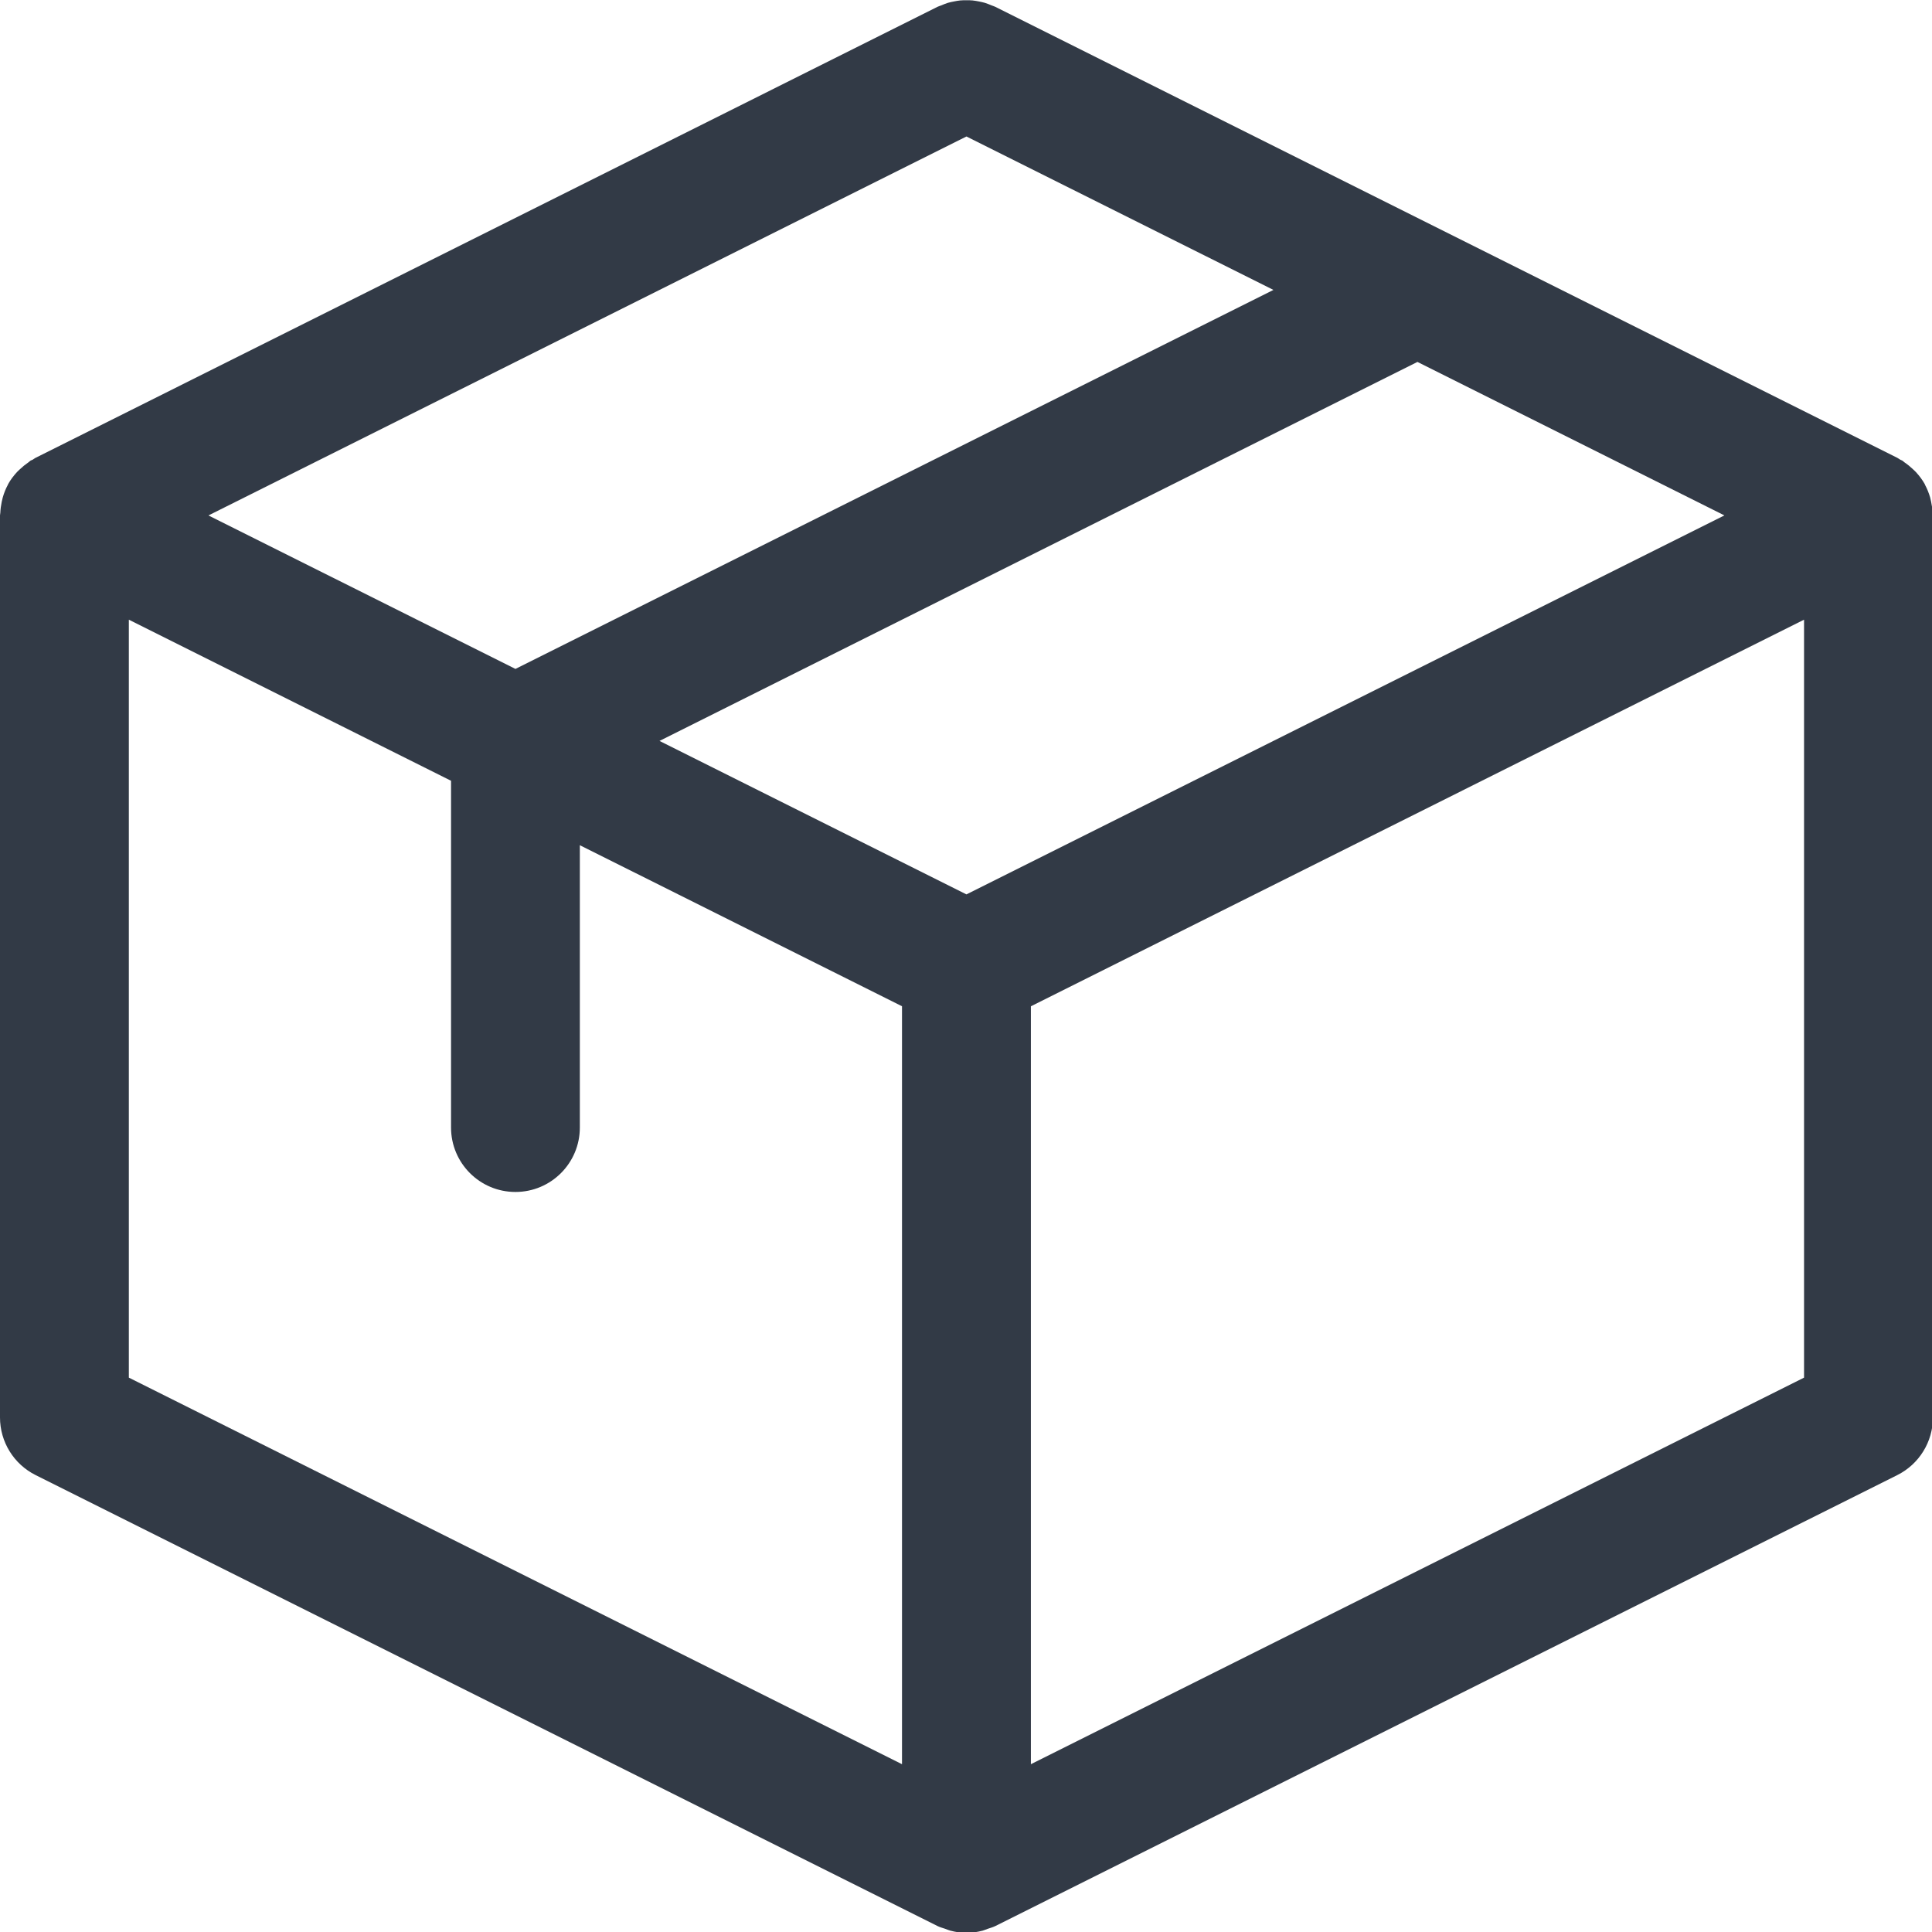 <svg width="48" height="48" viewBox="0 0 48 48" fill="none" xmlns="http://www.w3.org/2000/svg">
<g clip-path="url(#clip0_4401_2821)">
<path d="M48.014 12.737C48.01 12.647 47.998 12.557 47.979 12.469C47.971 12.432 47.964 12.395 47.954 12.359C47.922 12.251 47.881 12.147 47.828 12.048C47.824 12.04 47.822 12.031 47.818 12.023C47.758 11.918 47.684 11.82 47.601 11.729C47.578 11.704 47.551 11.681 47.526 11.657C47.461 11.595 47.392 11.538 47.316 11.487C47.297 11.474 47.283 11.456 47.263 11.444C47.246 11.434 47.227 11.43 47.21 11.42C47.185 11.406 47.164 11.387 47.137 11.374L24.727 0.169C24.697 0.154 24.666 0.147 24.636 0.134C24.581 0.111 24.525 0.088 24.467 0.07C24.42 0.056 24.372 0.047 24.325 0.037C24.272 0.027 24.218 0.016 24.164 0.011C24.114 0.006 24.064 0.006 24.014 0.006C23.96 0.006 23.908 0.006 23.855 0.011C23.803 0.016 23.753 0.026 23.702 0.036C23.652 0.046 23.602 0.055 23.552 0.07C23.496 0.087 23.443 0.11 23.388 0.133C23.357 0.146 23.325 0.153 23.295 0.168L0.885 11.374C0.858 11.387 0.837 11.406 0.812 11.421C0.795 11.43 0.776 11.434 0.759 11.444C0.739 11.457 0.725 11.474 0.706 11.487C0.63 11.539 0.561 11.595 0.496 11.657C0.47 11.681 0.444 11.704 0.421 11.729C0.338 11.82 0.263 11.918 0.204 12.024C0.2 12.03 0.198 12.038 0.195 12.045C0.141 12.145 0.099 12.251 0.068 12.361C0.058 12.396 0.051 12.431 0.043 12.467C0.024 12.557 0.012 12.647 0.008 12.74C0.007 12.762 0 12.783 0 12.806V35.216C0 35.822 0.342 36.377 0.885 36.648L23.295 47.853C23.357 47.884 23.421 47.899 23.484 47.921C23.526 47.936 23.566 47.955 23.609 47.966C23.742 48.001 23.876 48.022 24.01 48.022H24.01C24.145 48.022 24.279 48.001 24.412 47.967C24.455 47.955 24.495 47.936 24.537 47.922C24.6 47.9 24.665 47.883 24.727 47.853L47.138 36.648C47.68 36.377 48.023 35.822 48.023 35.216V12.806C48.023 12.783 48.015 12.761 48.014 12.737ZM24.011 22.221L16.385 18.408L35.216 8.992L42.842 12.805L24.011 22.221ZM5.179 12.806L24.011 3.391L31.638 7.203L12.806 16.619L5.179 12.806ZM3.201 15.396L11.206 19.398V28.013C11.206 28.897 11.922 29.614 12.806 29.614C13.69 29.614 14.406 28.897 14.406 28.013V20.999L22.41 25V43.831L3.201 34.227V15.396ZM44.821 34.227L25.612 43.831V25.001L44.821 15.396V34.227Z" fill="#323A46"/>
</g>
<defs>
<clipPath id="clip0_4401_2821">
<rect width="48" height="48" fill="white"/>
</clipPath>
</defs>
</svg>
